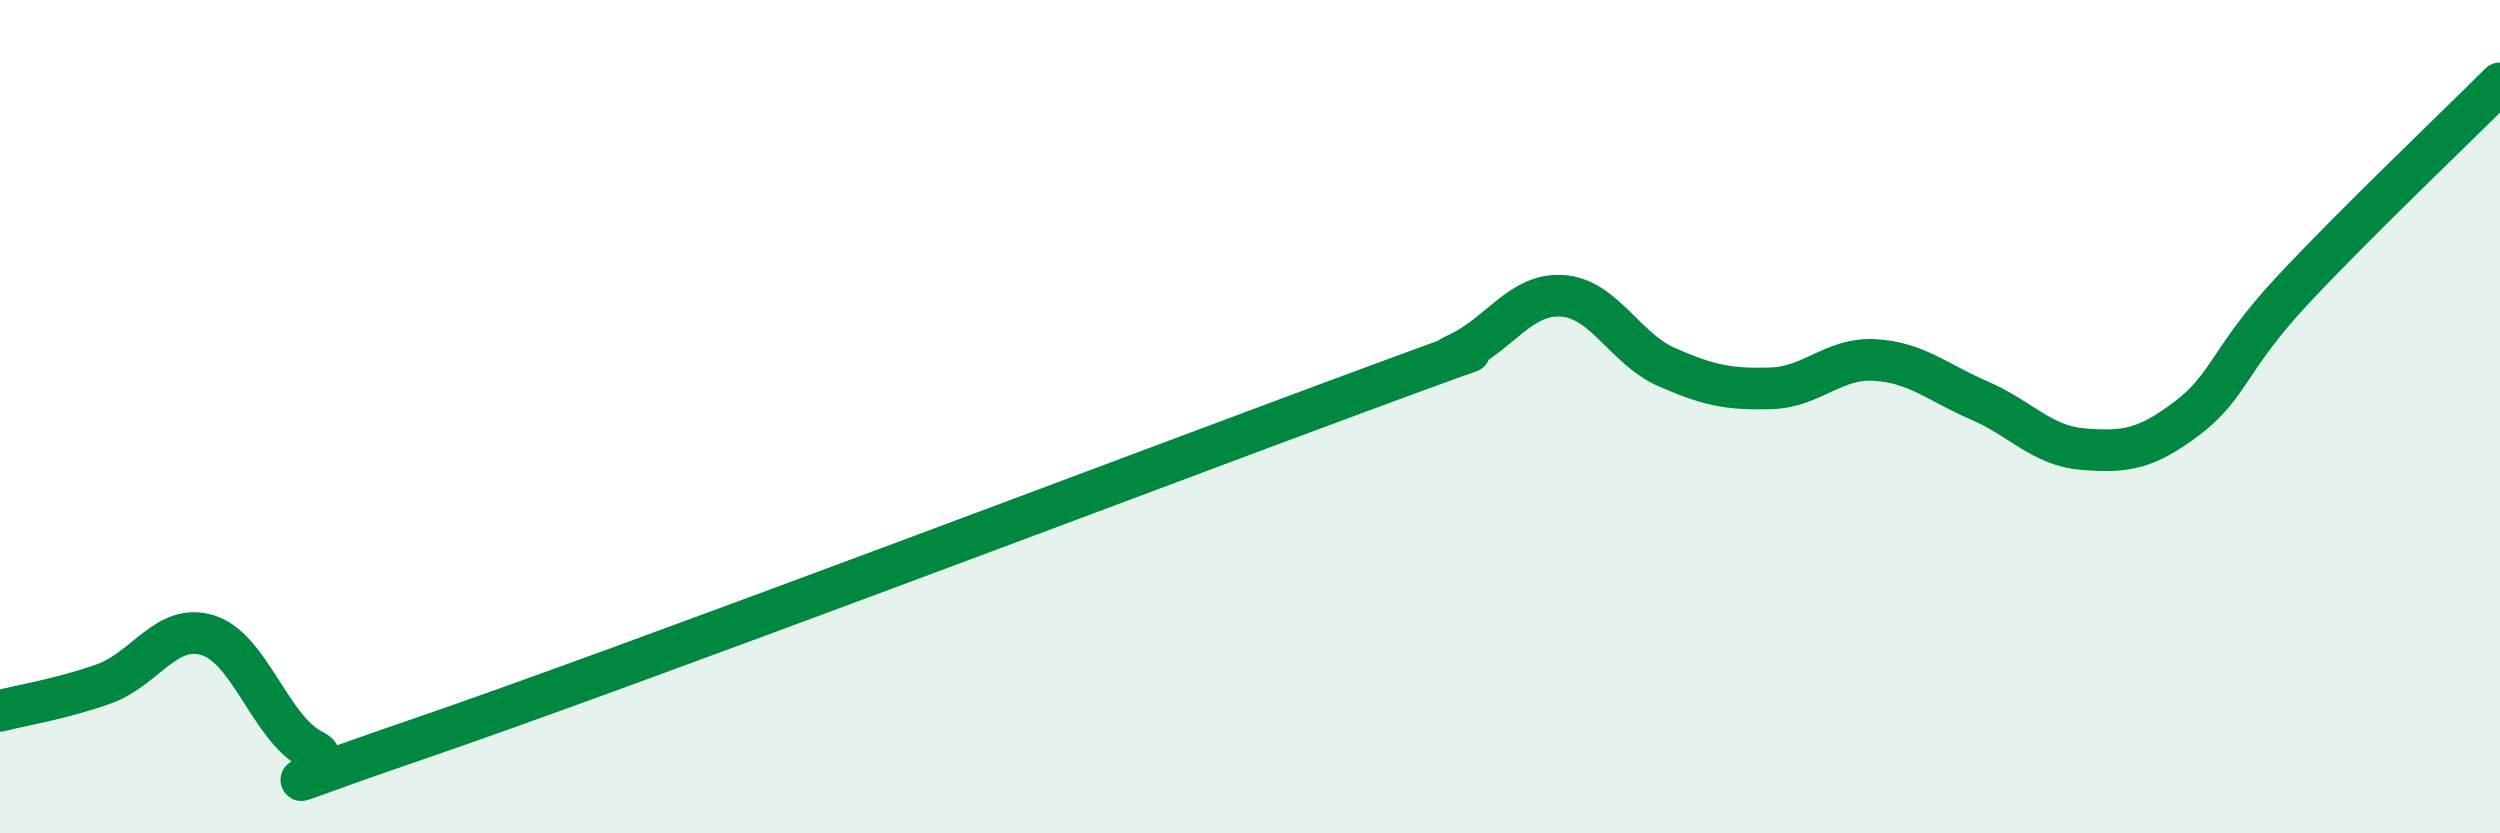 
    <svg width="60" height="20" viewBox="0 0 60 20" xmlns="http://www.w3.org/2000/svg">
      <path
        d="M 0,17.06 C 0.5,16.93 1.5,16.77 2.5,16.41 C 3.5,16.05 4,14.93 5,15.25 C 6,15.57 6.5,17.5 7.5,18 C 8.5,18.5 5,19.46 10,17.75 C 15,16.04 27.5,11.3 32.5,9.45 C 37.5,7.6 34,8.95 35,8.48 C 36,8.01 36.5,7.03 37.5,7.1 C 38.5,7.17 39,8.37 40,8.81 C 41,9.25 41.5,9.35 42.5,9.32 C 43.5,9.29 44,8.58 45,8.64 C 46,8.7 46.5,9.18 47.5,9.61 C 48.5,10.04 49,10.7 50,10.78 C 51,10.86 51.5,10.79 52.5,10.03 C 53.5,9.27 53.5,8.6 55,6.99 C 56.5,5.38 59,3 60,2L60 20L0 20Z"
        fill="#008740"
        opacity="0.1"
        stroke-linecap="round"
        stroke-linejoin="round"
      />
      <path
        d="M 0,17.06 C 0.5,16.93 1.5,16.77 2.5,16.41 C 3.5,16.05 4,14.93 5,15.25 C 6,15.57 6.5,17.5 7.5,18 C 8.5,18.5 5,19.46 10,17.75 C 15,16.04 27.5,11.3 32.5,9.45 C 37.5,7.6 34,8.95 35,8.48 C 36,8.01 36.5,7.03 37.5,7.1 C 38.5,7.17 39,8.37 40,8.81 C 41,9.25 41.5,9.35 42.5,9.32 C 43.5,9.29 44,8.58 45,8.64 C 46,8.7 46.5,9.18 47.5,9.61 C 48.5,10.04 49,10.7 50,10.78 C 51,10.86 51.5,10.79 52.5,10.03 C 53.5,9.27 53.5,8.6 55,6.99 C 56.5,5.38 59,3 60,2"
        stroke="#008740"
        stroke-width="1"
        fill="none"
        stroke-linecap="round"
        stroke-linejoin="round"
      />
    </svg>
  